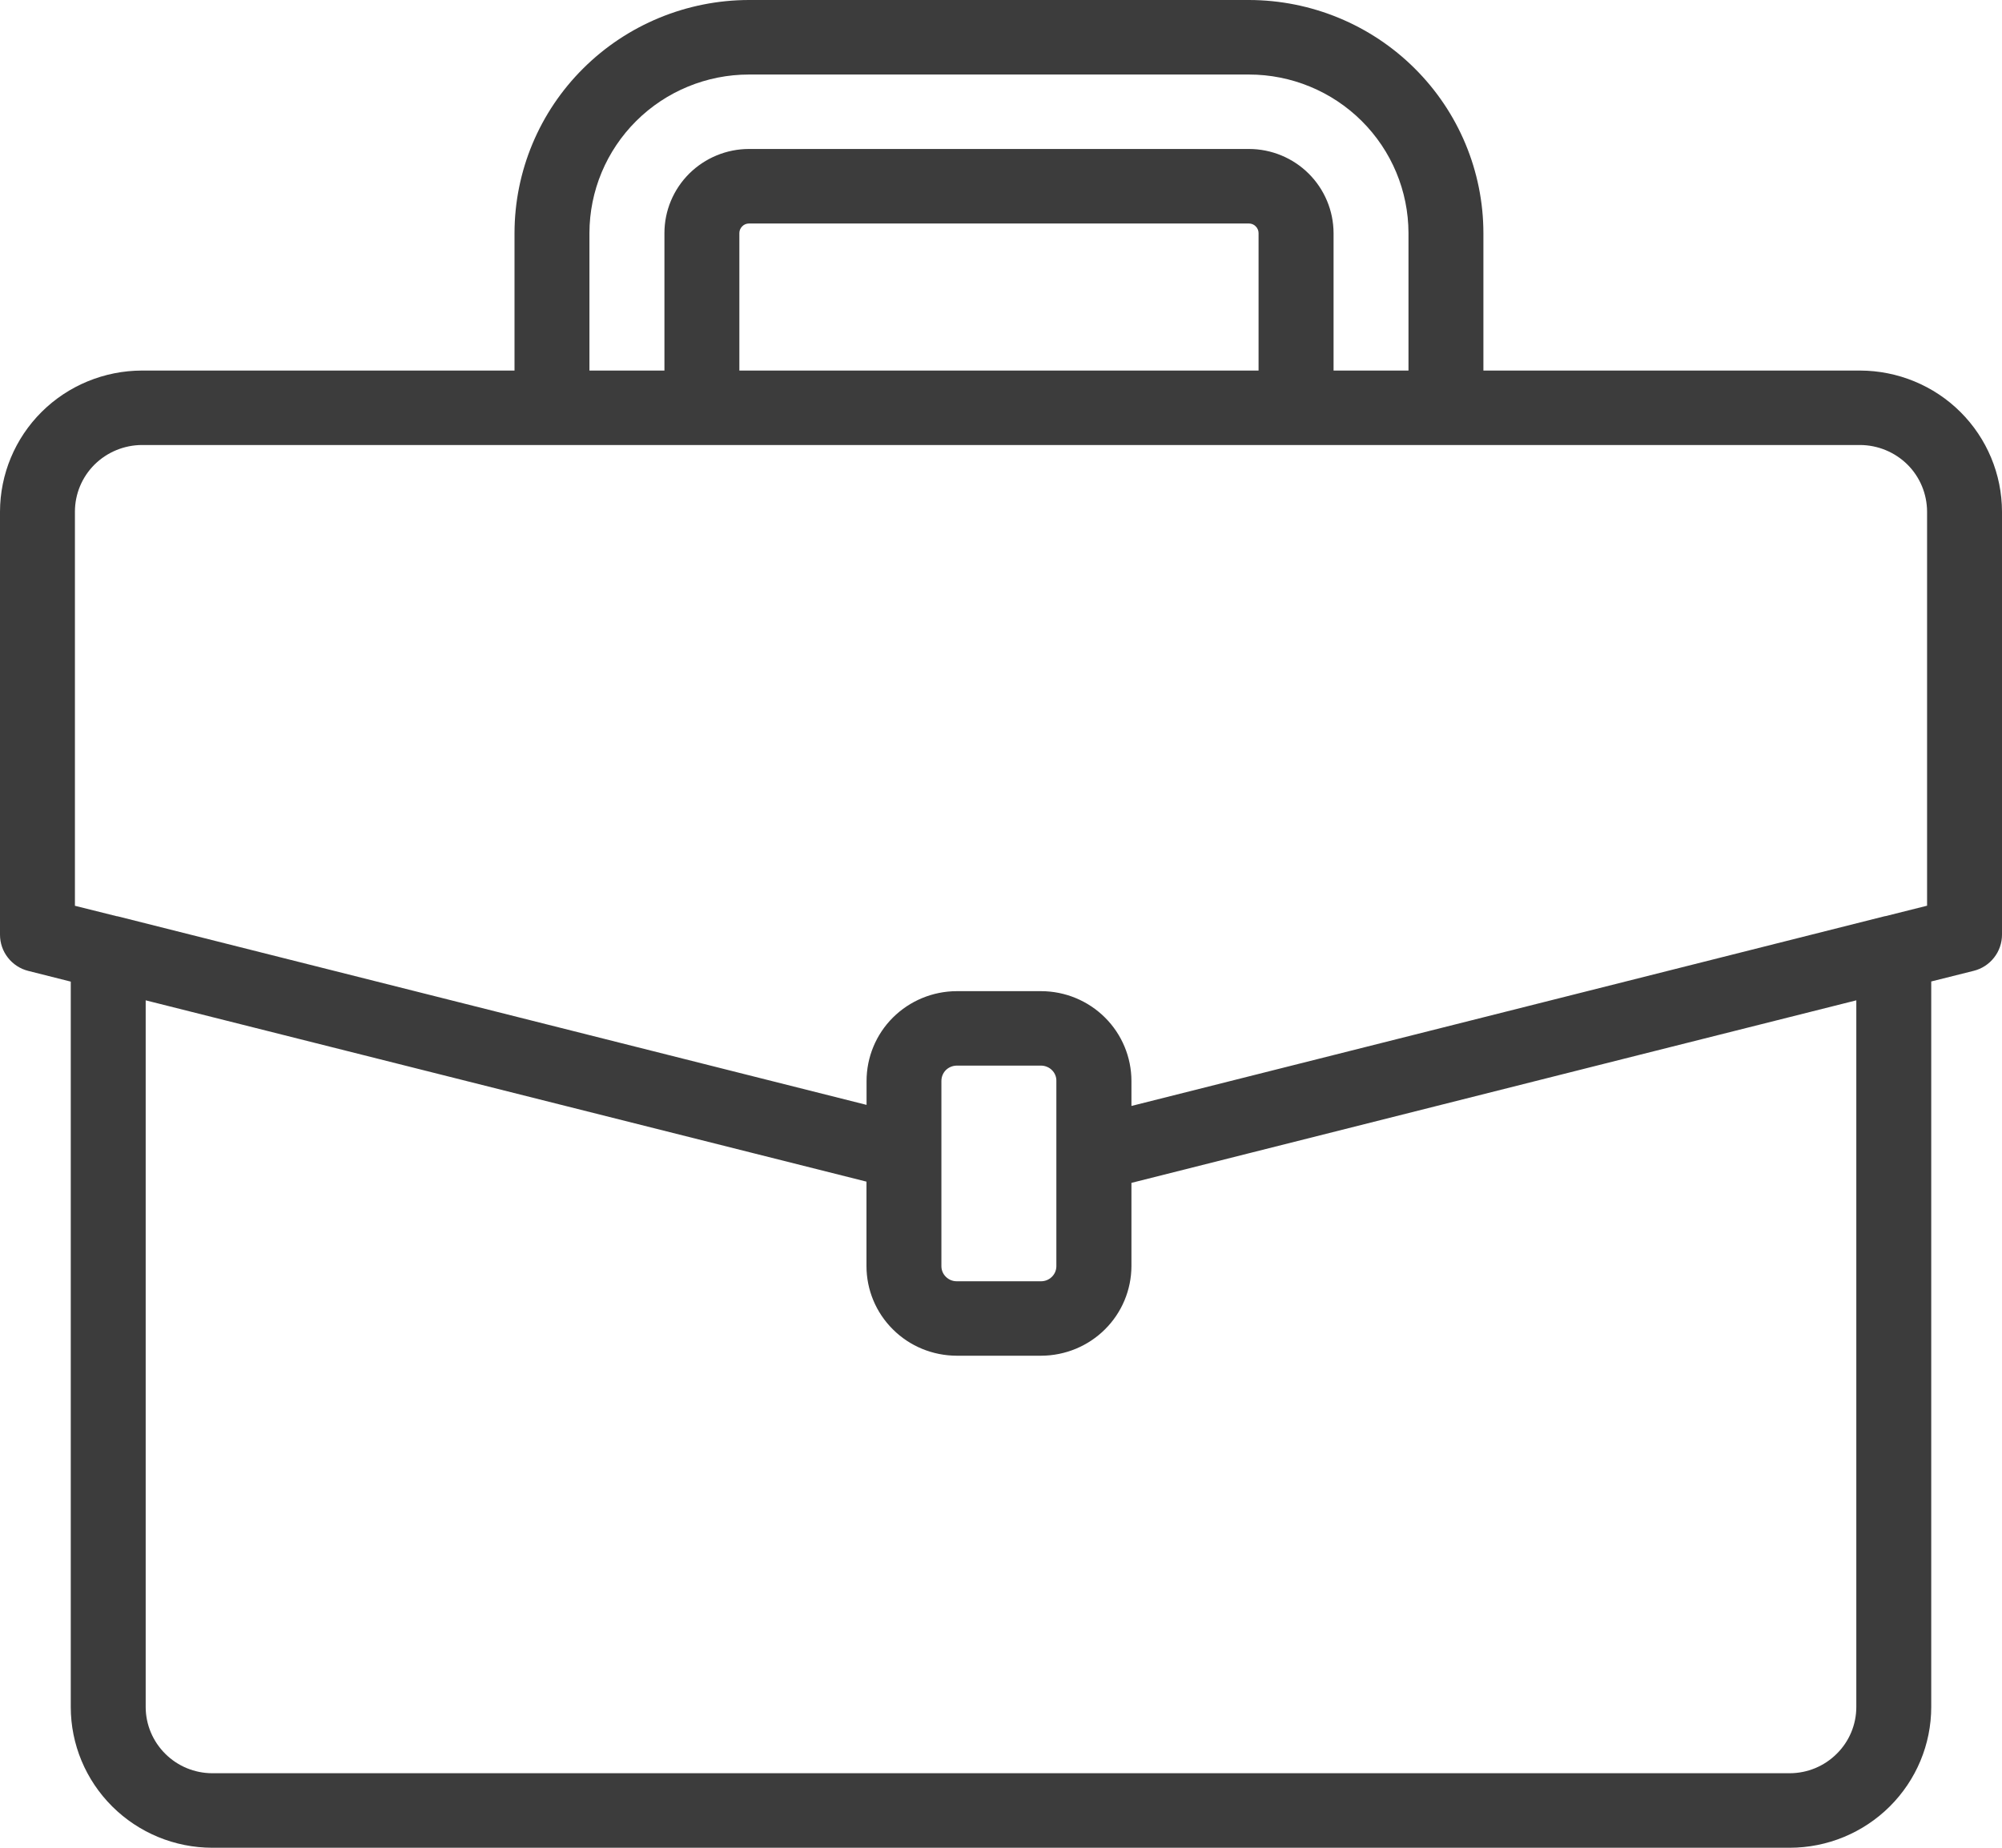 <?xml version="1.0" encoding="UTF-8"?>
<svg xmlns="http://www.w3.org/2000/svg" width="26" height="24" viewBox="0 0 26 24" fill="none">
  <path d="M24.156 4.813H19.265V3.027C19.264 2.224 18.943 1.455 18.372 0.888C17.801 0.32 17.027 0.001 16.22 0H9.727C8.92 0.001 8.146 0.32 7.575 0.888C7.004 1.455 6.683 2.224 6.682 3.027V4.813H1.844C1.355 4.814 0.886 5.007 0.541 5.35C0.195 5.694 0.001 6.16 3.54996e-07 6.646V12.141C-0 12.249 0.036 12.354 0.103 12.439C0.169 12.524 0.263 12.585 0.368 12.611L0.919 12.75V22.172C0.919 22.656 1.113 23.121 1.458 23.464C1.803 23.807 2.27 24 2.758 24H23.242C23.73 24 24.197 23.807 24.542 23.464C24.887 23.121 25.081 22.656 25.081 22.172V12.748L25.632 12.61C25.737 12.584 25.831 12.523 25.897 12.438C25.964 12.353 26 12.248 26 12.14V6.646C25.999 6.16 25.805 5.694 25.459 5.35C25.114 5.007 24.645 4.814 24.156 4.813ZM7.655 3.027C7.656 2.481 7.874 1.958 8.263 1.571C8.651 1.185 9.178 0.968 9.727 0.968H16.22C16.769 0.968 17.296 1.185 17.684 1.571C18.073 1.958 18.291 2.481 18.292 3.027V4.813H17.319V3.027C17.318 2.738 17.202 2.46 16.996 2.255C16.791 2.051 16.511 1.935 16.22 1.935H9.727C9.436 1.935 9.157 2.051 8.951 2.255C8.745 2.46 8.629 2.738 8.629 3.027V4.813H7.655V3.027ZM9.602 4.813V3.027C9.602 2.994 9.616 2.963 9.639 2.94C9.662 2.916 9.694 2.903 9.727 2.903H16.22C16.253 2.903 16.285 2.916 16.308 2.94C16.331 2.963 16.345 2.994 16.345 3.027V4.813H9.602ZM0.973 6.646C0.973 6.416 1.065 6.196 1.228 6.034C1.392 5.872 1.613 5.781 1.844 5.78H24.156C24.387 5.781 24.608 5.872 24.772 6.034C24.935 6.196 25.026 6.416 25.027 6.646V11.764L24.489 11.899C24.485 11.9 24.48 11.9 24.475 11.901L18.903 13.305L14.694 14.365V14.041C14.694 13.732 14.57 13.435 14.351 13.217C14.131 12.998 13.834 12.875 13.523 12.874H12.424C12.114 12.875 11.816 12.998 11.596 13.217C11.377 13.435 11.254 13.732 11.254 14.041V14.351L1.525 11.901H1.518L0.973 11.765V6.646ZM12.226 14.982C12.226 14.978 12.226 14.976 12.226 14.972V14.041C12.226 13.988 12.246 13.938 12.283 13.9C12.32 13.863 12.371 13.842 12.423 13.841H13.522C13.548 13.841 13.574 13.847 13.598 13.857C13.622 13.867 13.644 13.881 13.662 13.9C13.681 13.918 13.695 13.94 13.705 13.964C13.715 13.989 13.72 14.014 13.719 14.041V16.446C13.719 16.498 13.698 16.548 13.661 16.584C13.624 16.621 13.574 16.642 13.521 16.642H12.424C12.371 16.642 12.321 16.621 12.284 16.584C12.247 16.548 12.226 16.498 12.226 16.446V14.982ZM23.242 23.032H2.758C2.528 23.032 2.308 22.941 2.146 22.779C1.984 22.618 1.892 22.399 1.892 22.171V12.993L11.253 15.348V16.445C11.253 16.753 11.376 17.049 11.596 17.267C11.815 17.486 12.113 17.608 12.424 17.609H13.523C13.833 17.608 14.131 17.485 14.35 17.267C14.57 17.049 14.693 16.753 14.694 16.445V15.364L21.277 13.705L24.108 12.993V22.171C24.108 22.399 24.017 22.618 23.854 22.779C23.692 22.941 23.472 23.032 23.242 23.032Z" fill="#3C3C3C"></path>
</svg>
